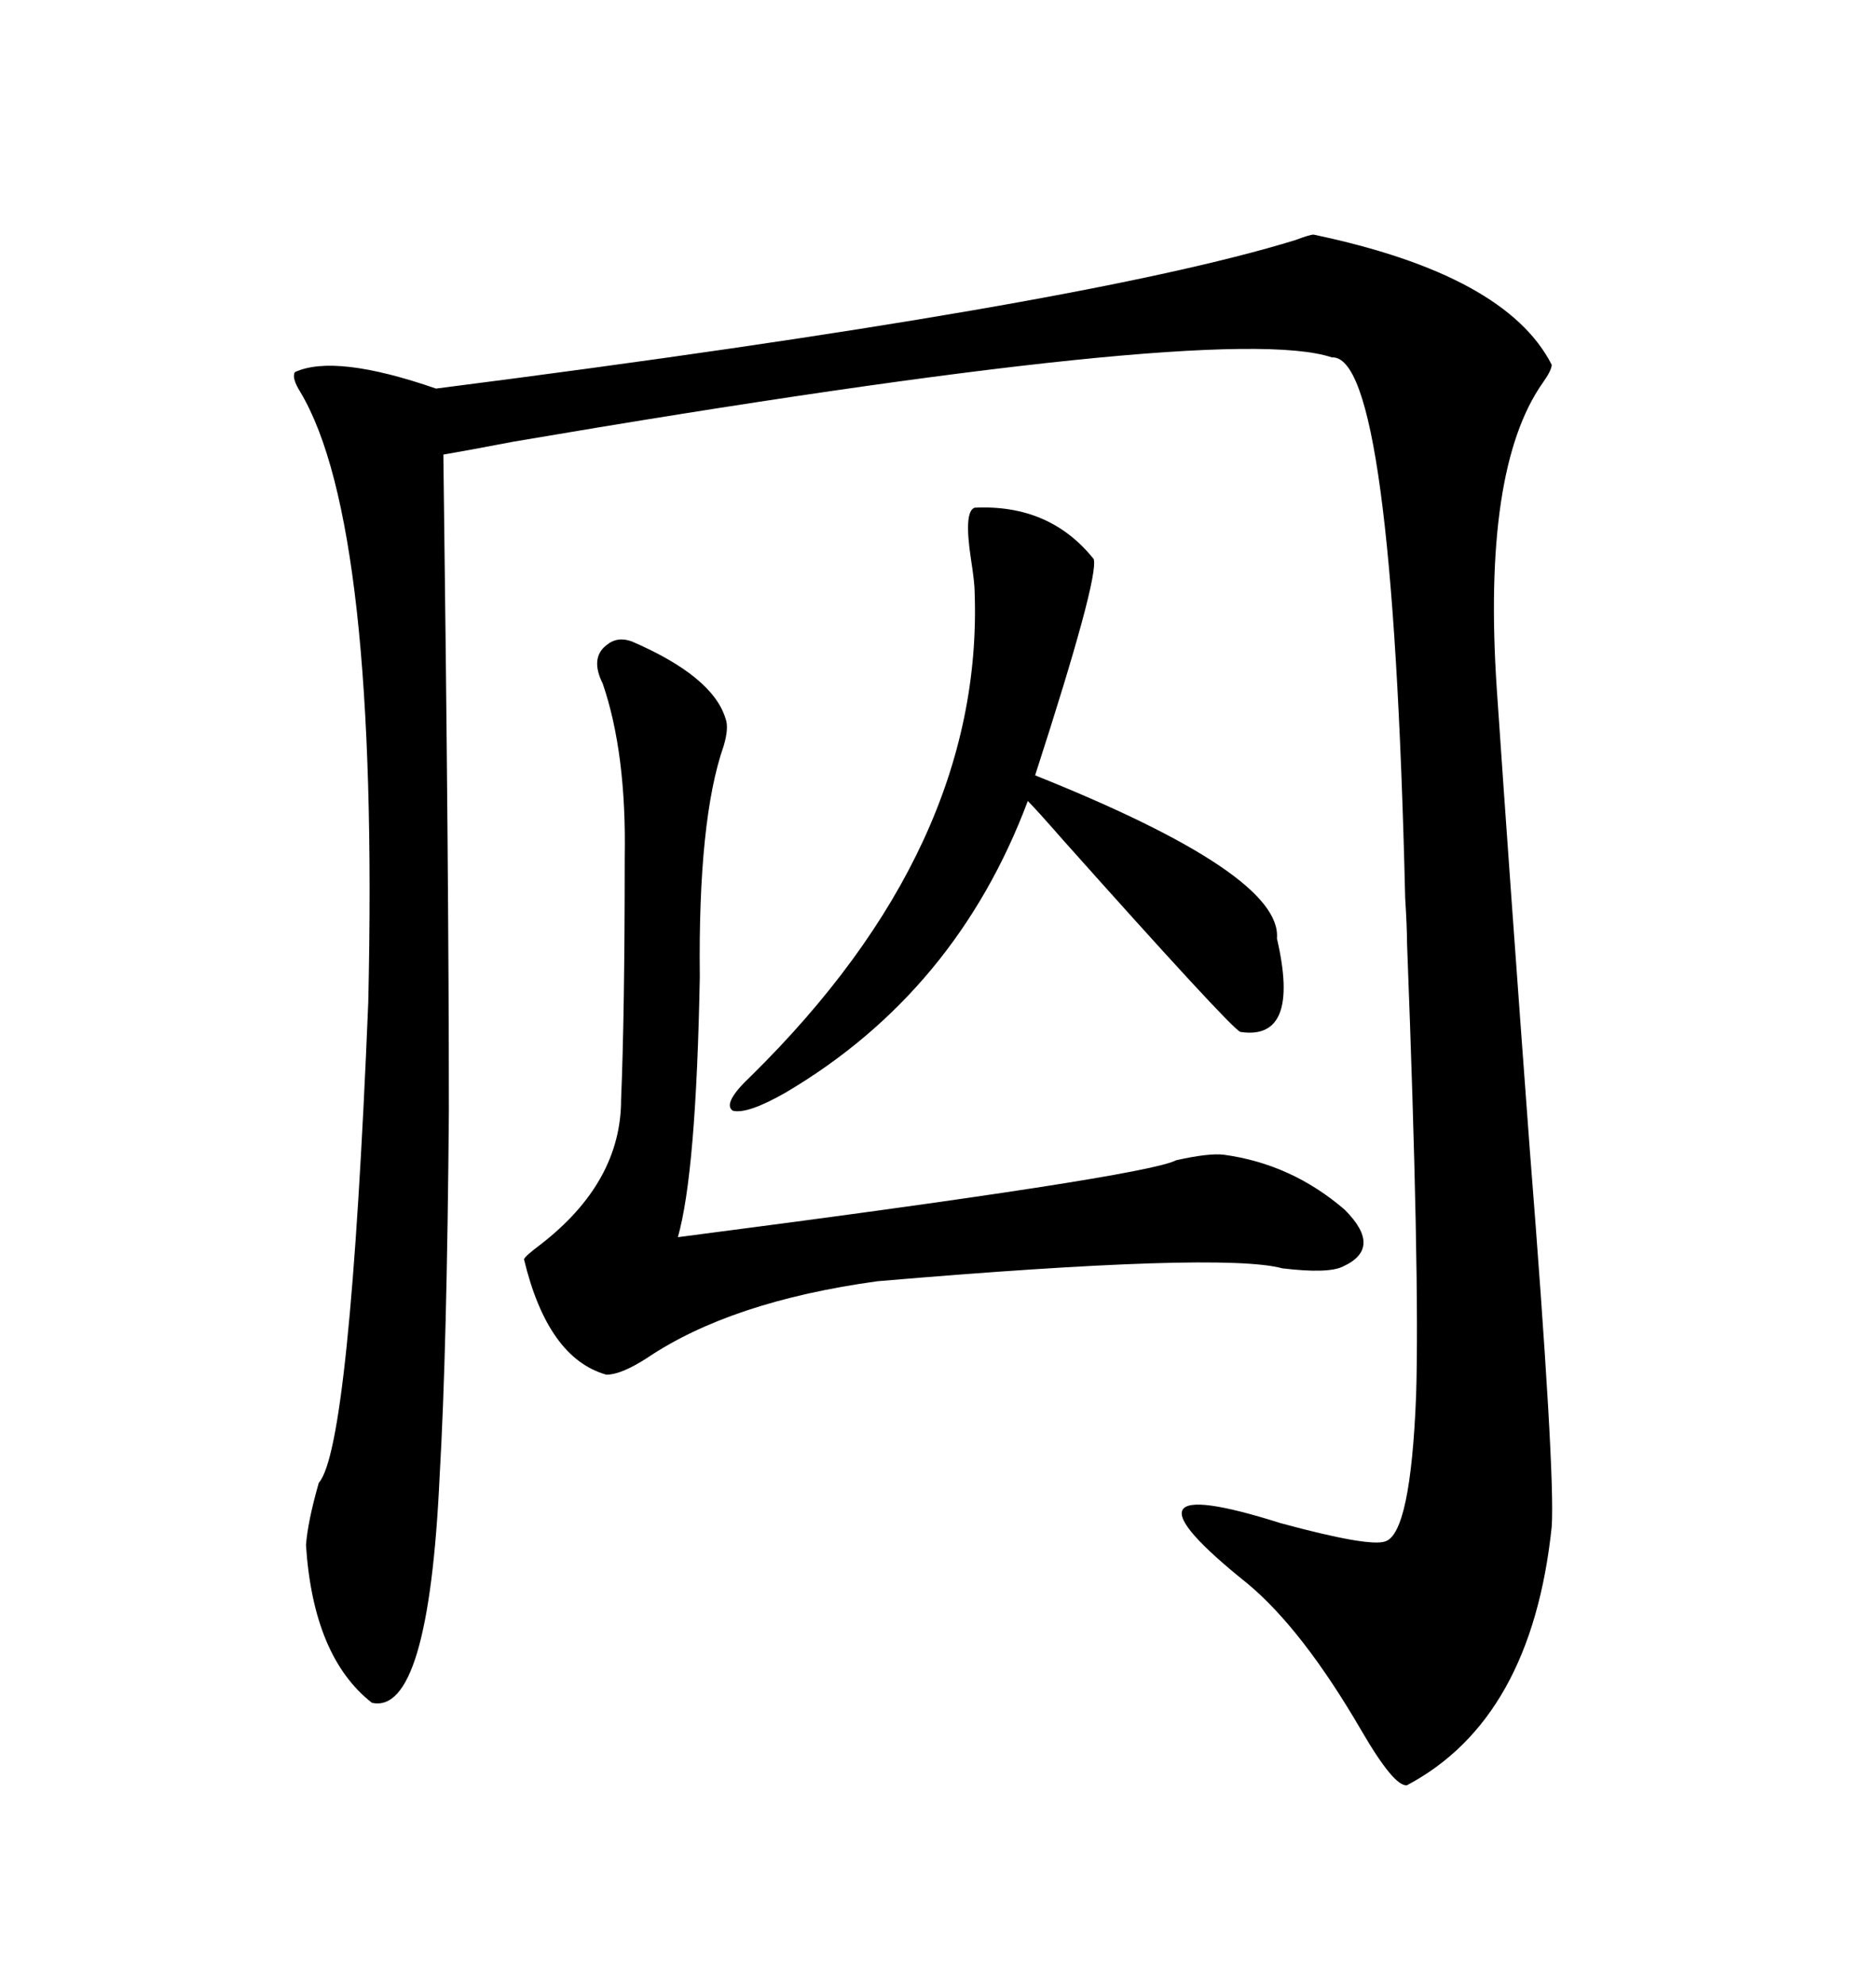 <svg xmlns="http://www.w3.org/2000/svg" xmlns:xlink="http://www.w3.org/1999/xlink" width="300" height="317.285"><path d="M210.06 37.50L210.06 37.50Q240.82 43.95 248.14 58.30L248.14 58.30Q248.14 59.18 246.68 61.23L246.68 61.23Q237.01 75 239.36 110.16L239.36 110.16Q241.41 140.33 244.63 183.69L244.63 183.69Q248.73 235.55 248.14 244.04L248.14 244.04Q244.92 274.80 225 285.35L225 285.35Q222.95 285.64 217.68 276.56L217.68 276.56Q208.30 260.45 199.51 253.13L199.51 253.13Q176.07 234.38 204.79 243.46L204.79 243.46Q218.85 247.27 221.48 246.39L221.48 246.39Q225.59 245.21 226.46 222.95L226.46 222.95Q227.05 203.91 225 150.59L225 150.59Q225 148.24 224.71 143.55L224.71 143.55Q222.66 56.54 212.99 57.13L212.99 57.13Q195.70 51.27 82.03 70.61L82.03 70.61Q74.41 72.07 70.90 72.66L70.90 72.66Q71.78 140.33 71.78 177.54L71.78 177.54Q71.48 215.63 70.31 235.84L70.31 235.84Q68.55 274.22 59.47 272.17L59.47 272.17Q50.10 264.84 48.93 246.97L48.93 246.97Q49.22 243.16 50.98 237.01L50.98 237.01Q55.96 231.45 58.89 160.25L58.89 160.25Q60.64 83.79 48.05 62.70L48.05 62.70Q46.58 60.35 47.17 59.47L47.17 59.47Q53.61 56.54 69.73 62.11L69.73 62.11Q172.85 48.93 207.13 38.38L207.13 38.38Q209.47 37.50 210.06 37.50ZM101.07 102.54L101.07 102.54Q113.96 108.11 116.02 114.84L116.02 114.84Q116.60 116.31 115.72 119.24L115.72 119.24Q111.62 130.96 111.91 156.15L111.91 156.15Q111.33 187.50 108.40 197.75L108.40 197.75Q183.11 188.09 188.09 185.45L188.09 185.45Q193.36 184.28 195.70 184.57L195.70 184.57Q206.54 186.04 215.04 193.36L215.04 193.36Q221.19 199.51 214.75 202.44L214.75 202.44Q212.40 203.61 205.08 202.73L205.08 202.73Q195.41 200.10 140.33 204.79L140.33 204.79Q116.89 208.01 103.42 217.09L103.42 217.09Q99.32 219.73 96.97 219.73L96.97 219.73Q87.60 217.09 83.79 201.27L83.79 201.27Q84.08 200.68 86.43 198.93L86.43 198.93Q99.32 188.96 99.32 175.78L99.32 175.78Q99.90 162.01 99.90 137.11L99.90 137.11Q100.20 120.41 96.39 109.28L96.39 109.28Q94.34 105.18 96.97 103.13L96.97 103.13Q98.73 101.66 101.07 102.54ZM155.86 81.15L155.86 81.15Q167.87 80.57 174.90 89.36L174.90 89.36Q175.78 92.29 165.53 123.93L165.53 123.93Q205.08 139.75 204.20 150L204.20 150Q208.01 166.41 198.34 164.94L198.34 164.94Q196.58 164.06 169.92 134.18L169.92 134.18Q165.82 129.49 164.36 128.03L164.36 128.03Q152.93 158.50 125.68 174.61L125.68 174.61Q119.53 178.13 117.19 177.54L117.19 177.54Q115.43 176.37 120.12 171.97L120.12 171.97Q157.32 135.35 155.86 94.63L155.86 94.63Q155.86 93.16 155.27 89.36L155.27 89.36Q154.10 81.74 155.86 81.15Z"/></svg>